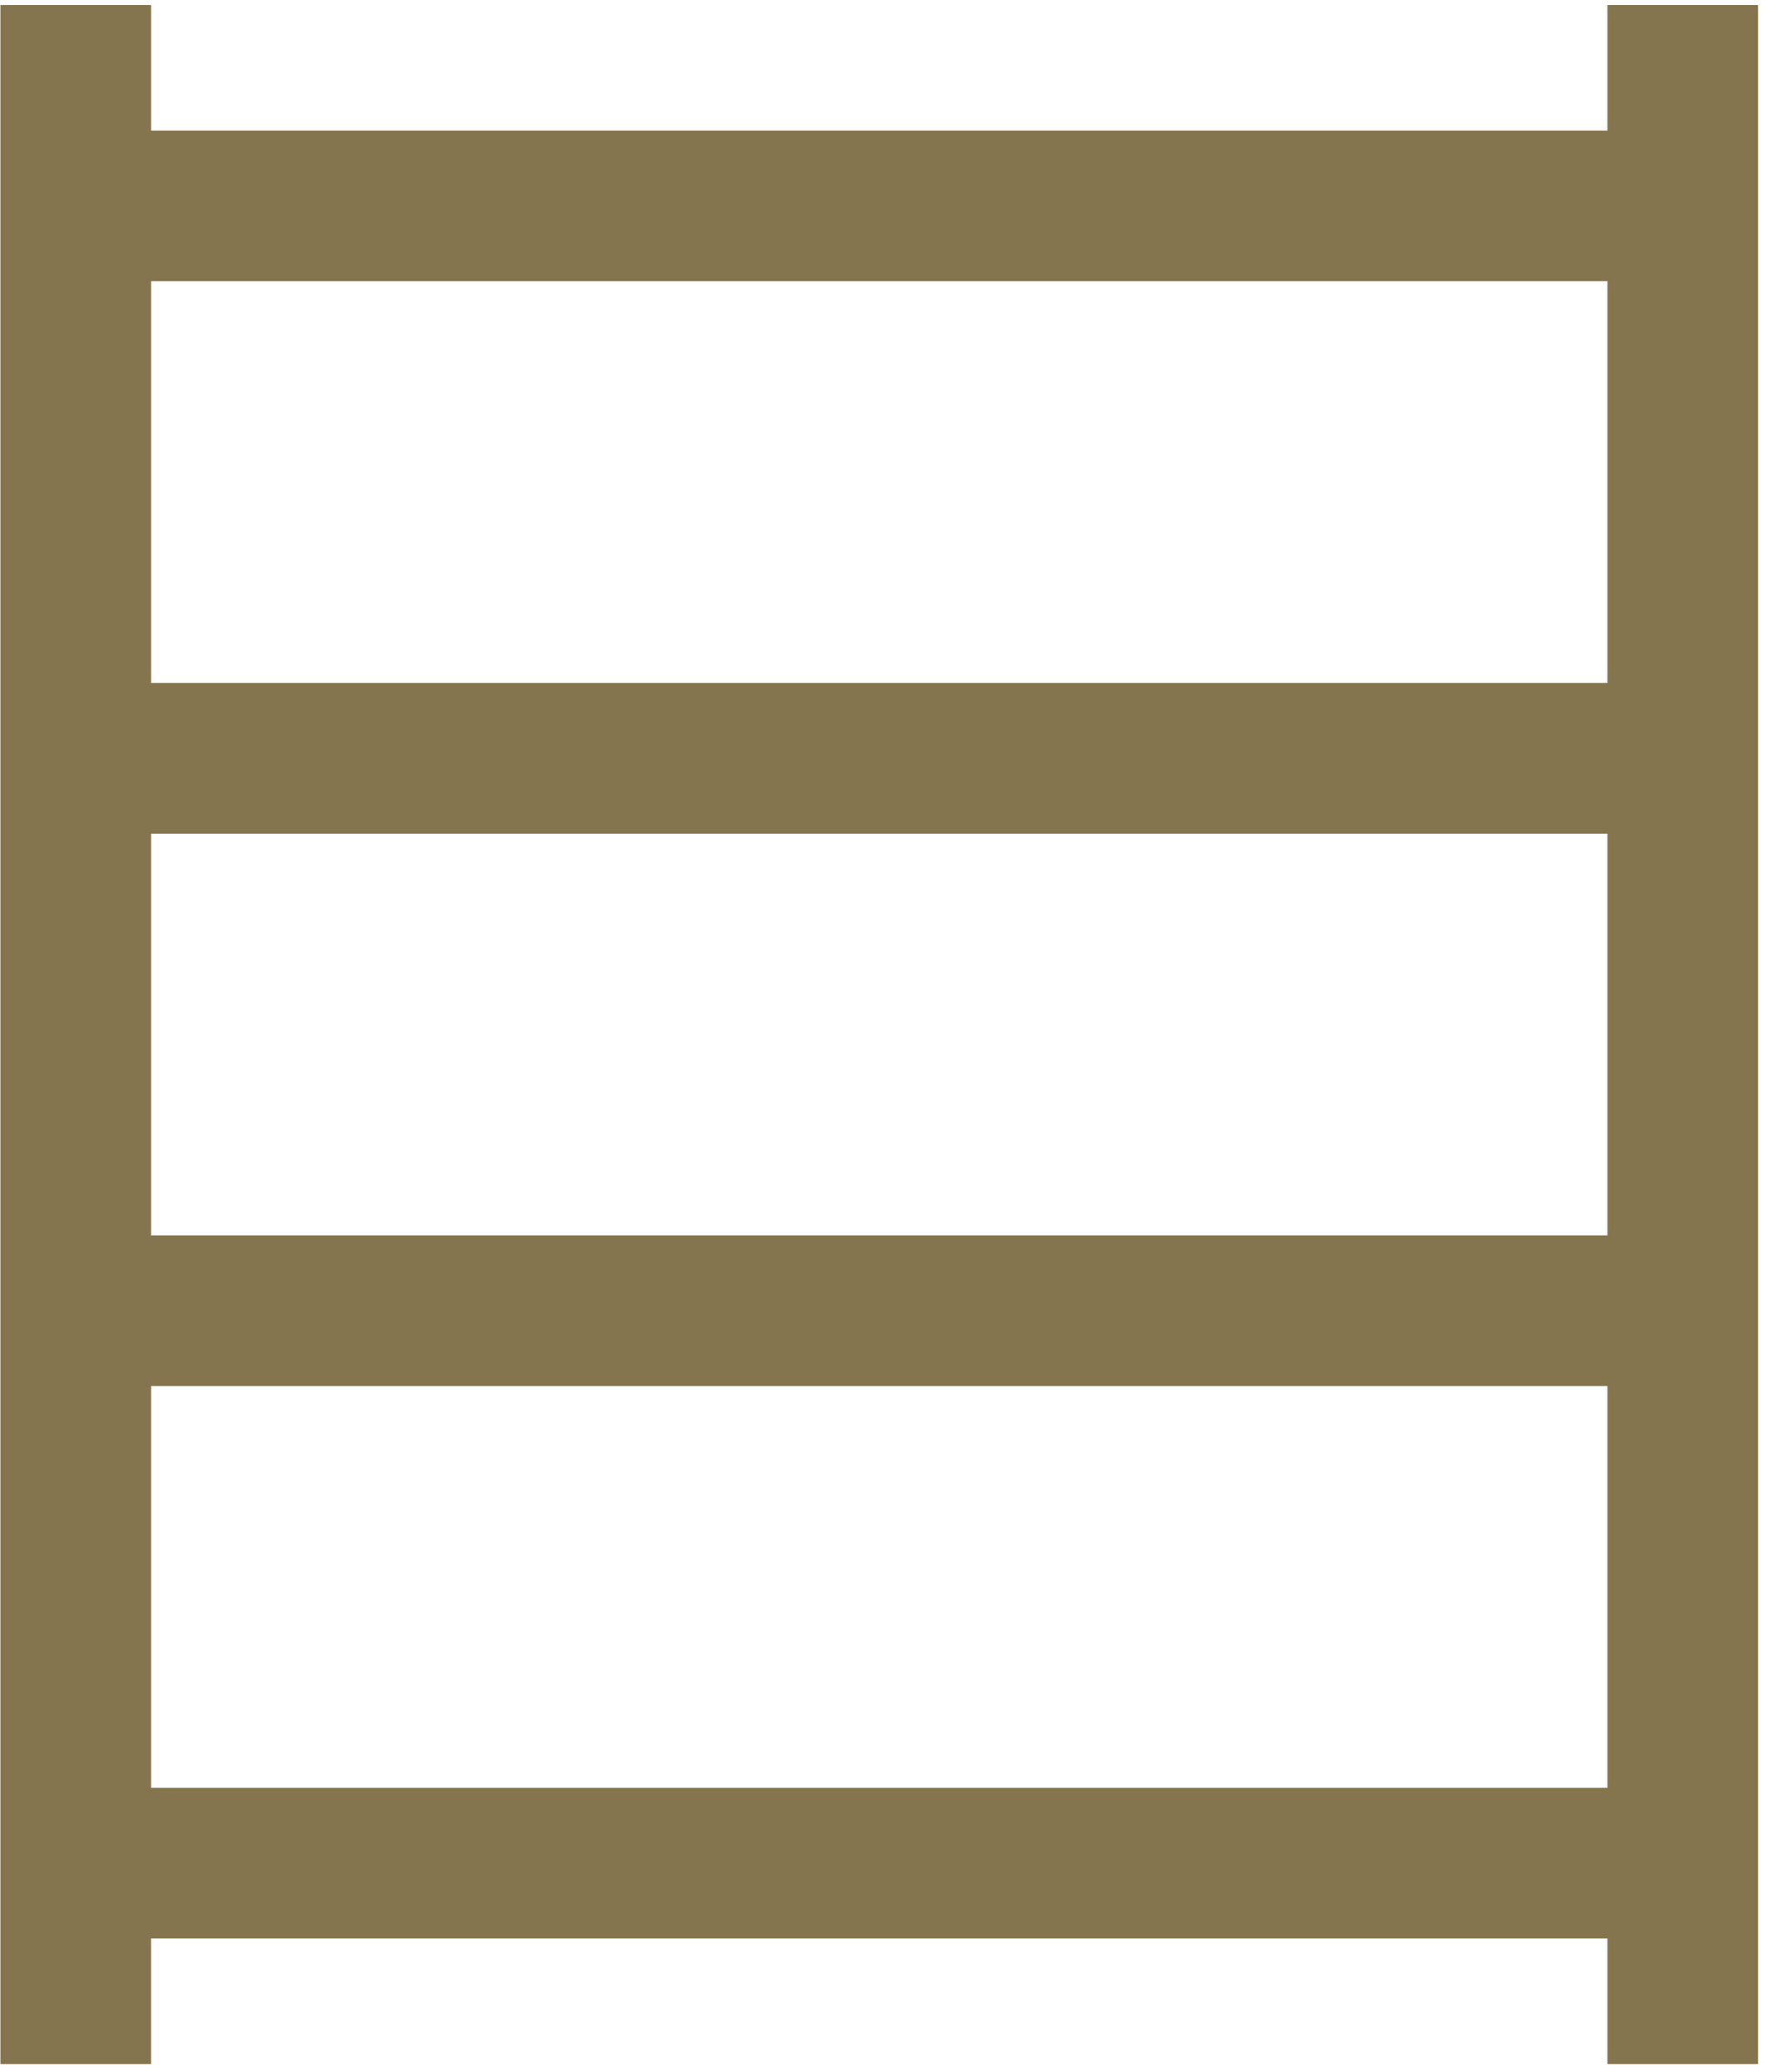 <svg xmlns="http://www.w3.org/2000/svg" fill="none" viewBox="0 0 52 60" height="60" width="52">
<path fill="#85754E" d="M46.644 0.146V3.789H4.384V0.146H0.012V59.893H4.383V56.25H46.644V59.893H51.016V0.146H46.644ZM46.644 51.878H4.384V40.22H46.644V51.878ZM46.644 35.848H4.384V24.19H46.644V35.848ZM46.644 19.818H4.384V8.16H46.644V19.818Z"></path>
</svg>
